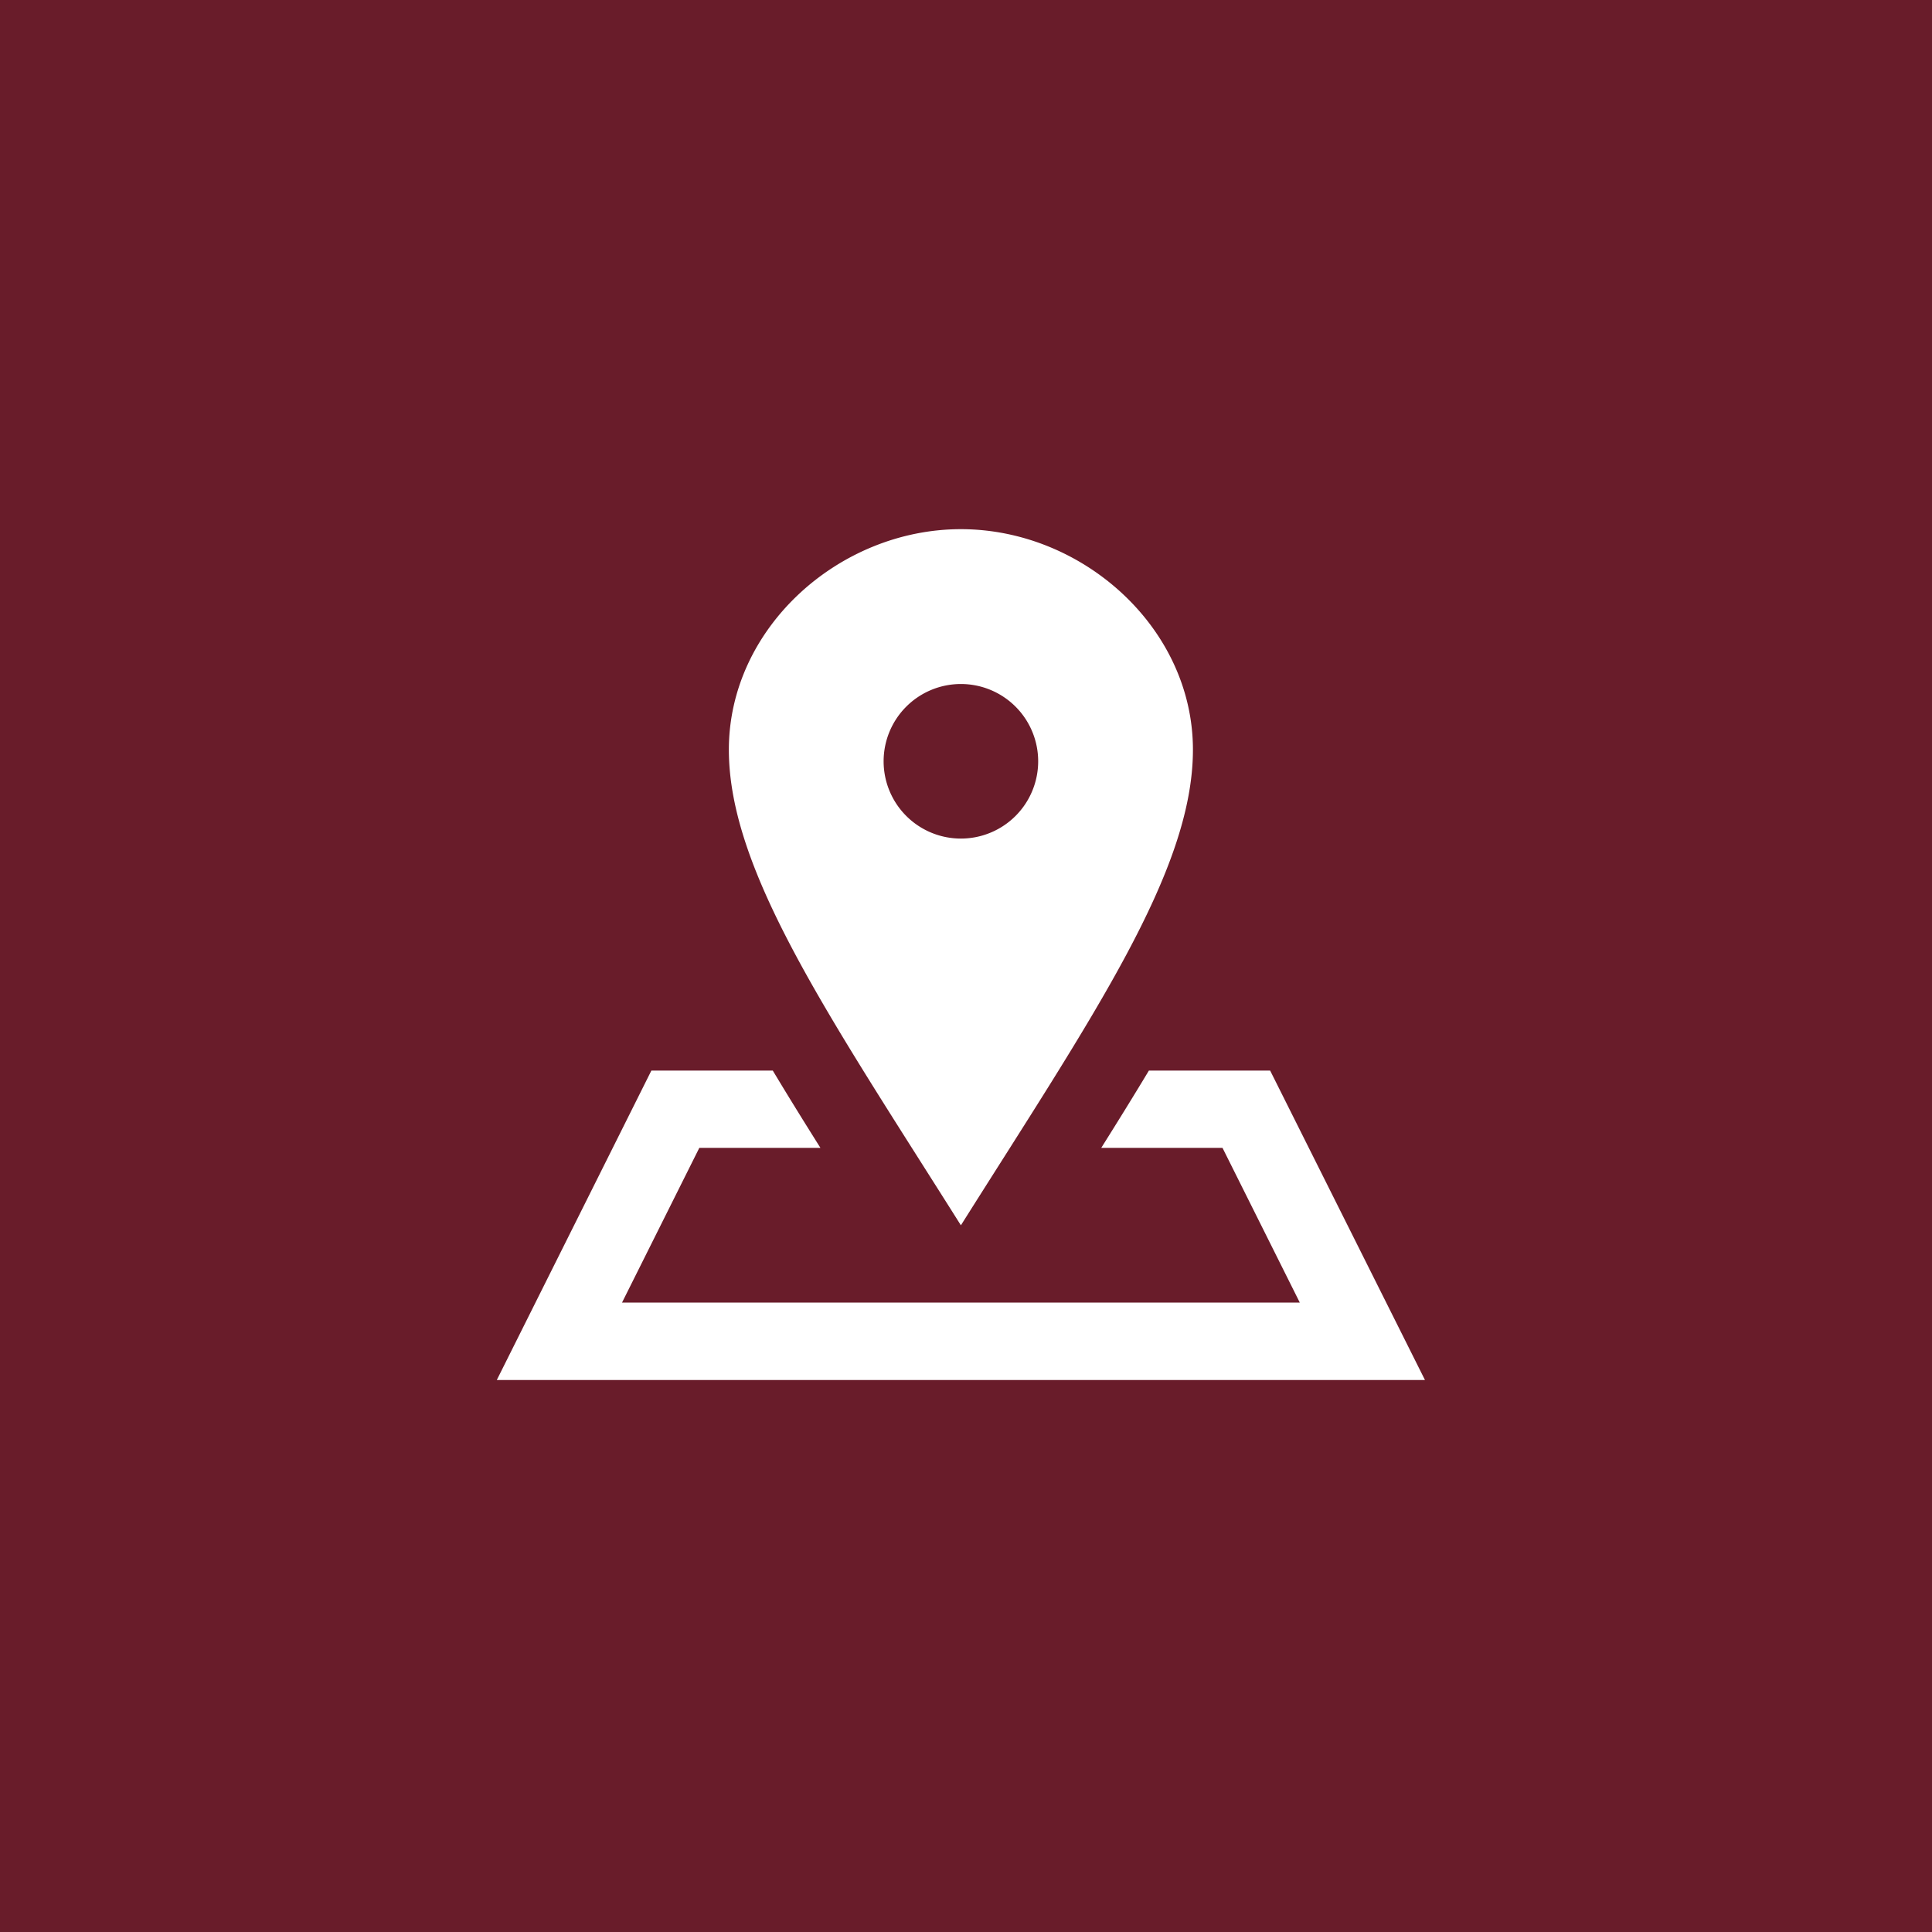 <svg id="icn_map01.svg" xmlns="http://www.w3.org/2000/svg" width="70" height="70" viewBox="0 0 70 70">
  <defs>
    <style>
      .cls-1 {
        fill: #691c2a;
      }

      .cls-2 {
        fill: #fff;
        fill-rule: evenodd;
      }
    </style>
  </defs>
  <rect id="bg" class="cls-1" width="70" height="70"/>
  <path id="シェイプ_1302" data-name="シェイプ 1302" class="cls-2" d="M84.815,184.173c-4.411,0-8.407,3.576-8.407,7.99s3.646,9.678,8.407,17.232c4.761-7.554,8.407-12.82,8.407-17.232S89.227,184.173,84.815,184.173Zm0,11.21a2.8,2.8,0,1,1,2.8-2.8A2.8,2.8,0,0,1,84.815,195.383ZM101.629,215H68l5.6-11.21H78c0.54,0.9,1.118,1.834,1.726,2.8H75.337l-2.8,5.605H97.094l-2.8-5.605H89.9c0.609-.969,1.188-1.905,1.726-2.8h4.394Z" transform="translate(-50 -165)"/>
</svg>
